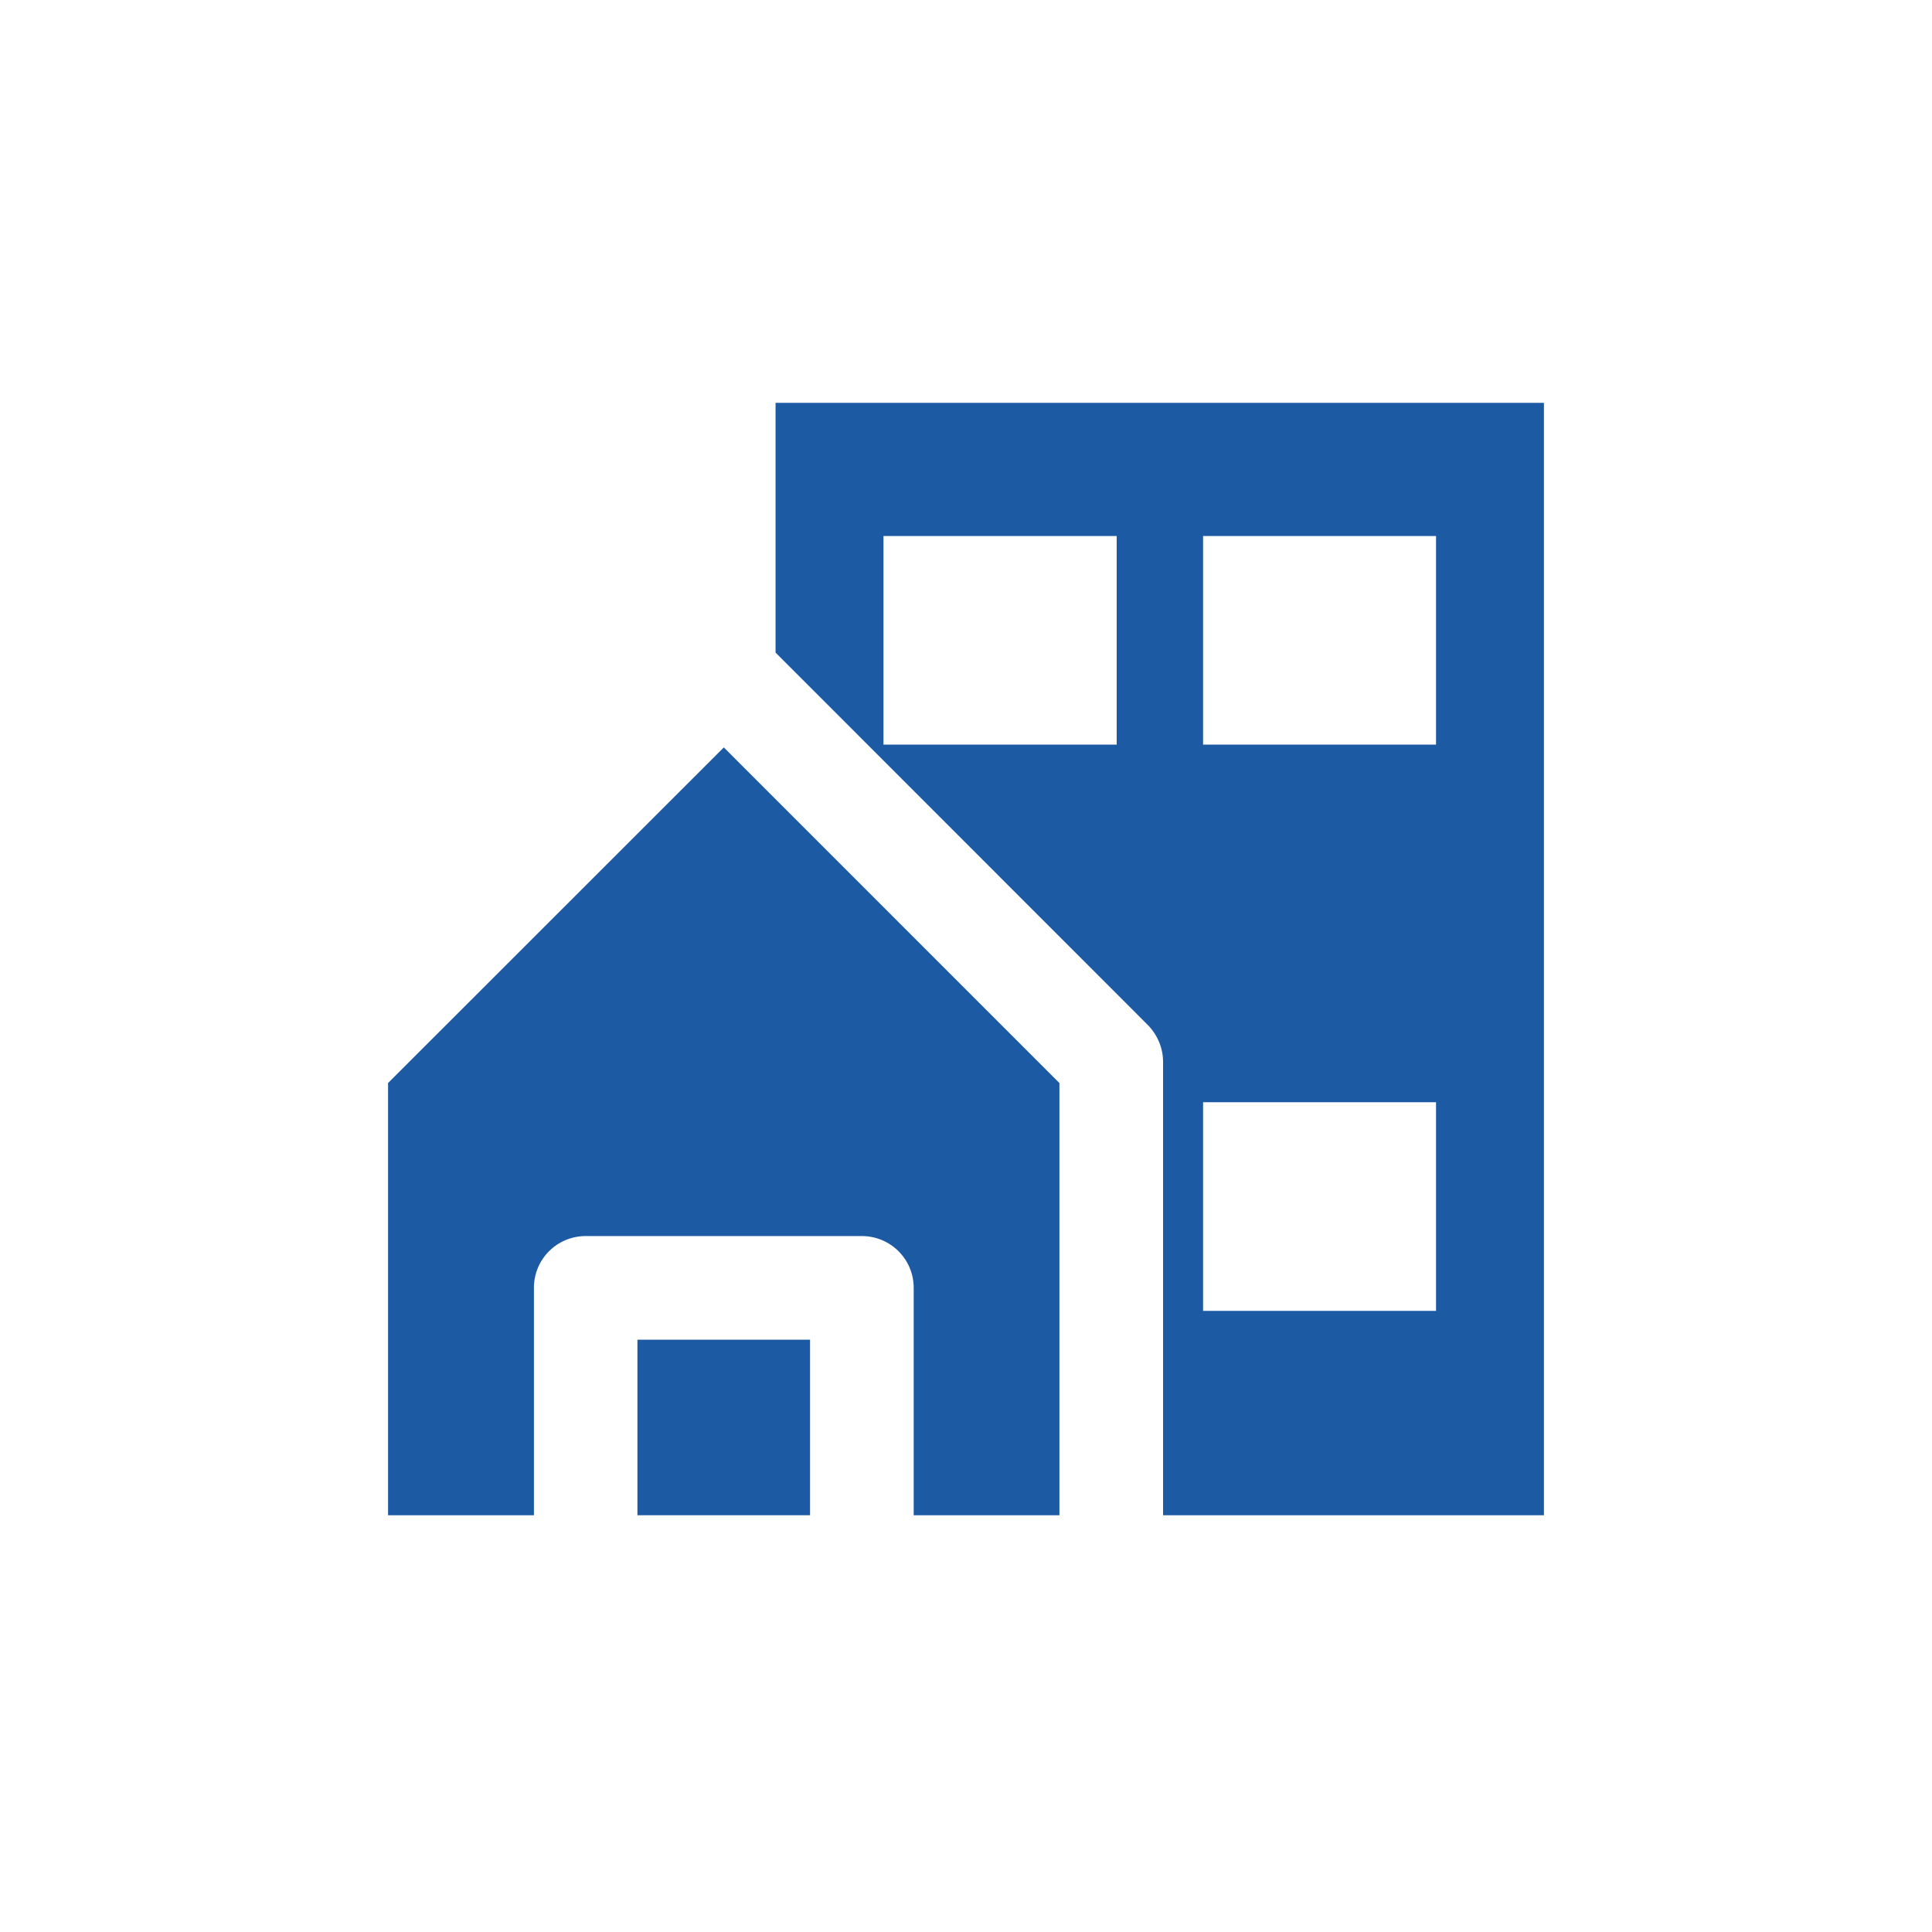 <svg xmlns="http://www.w3.org/2000/svg" width="1080" viewBox="0 0 810 810" height="1080" version="1.0"><path fill="#1d5aa4" d="M325.156 168.887v104.718L481.312 429.82c3.993 4.11 6.31 9.606 6.31 15.332V635.27h159.683V168.887zM468.18 312.195h-97.778V224.72h97.778zm133.882 237.39h-97.664v-87.48h97.664zm0-237.39h-97.664V224.72h97.664zm0 0"/><path fill="#1d5aa4" d="M162.695 454.063V635.27h61.153v-95.348c0-11.977 9.664-21.695 21.699-21.695h115.77c12.035 0 21.753 9.718 21.753 21.695v95.348h61.098V454.063L303.461 313.355zm0 0"/><path fill="#1d5aa4" d="M267.242 561.676h72.38v73.594h-72.38zm0 0"/></svg>